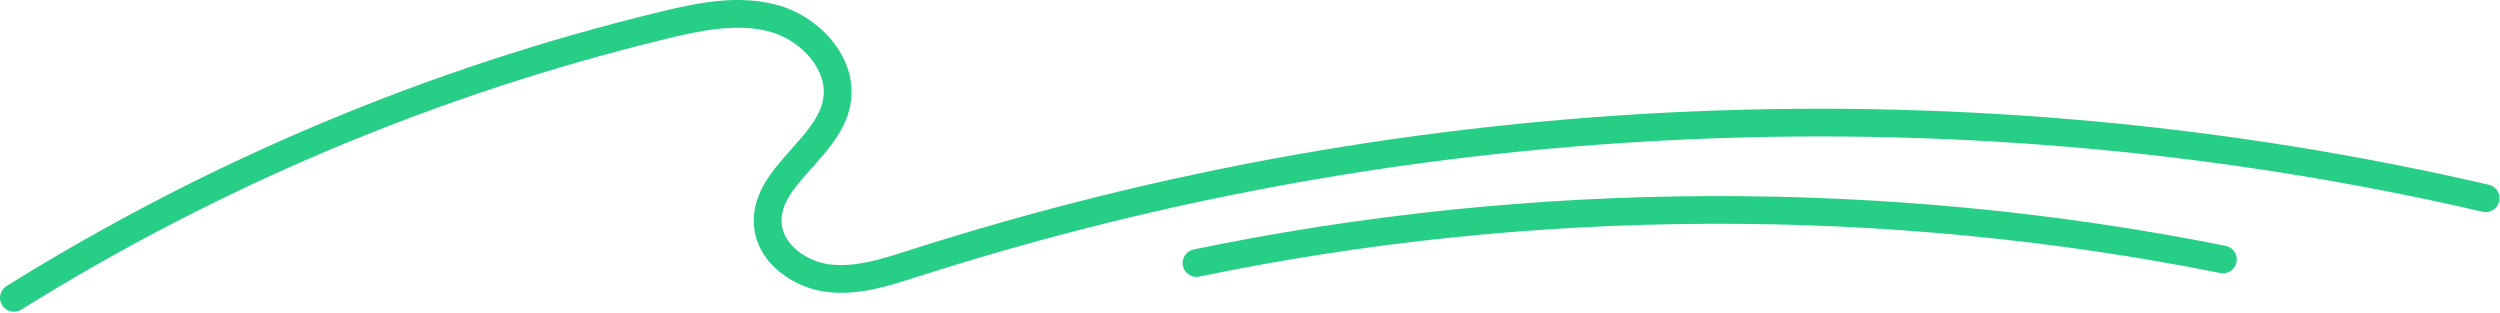 <svg width="367" height="46" viewBox="0 0 367 46" fill="none" xmlns="http://www.w3.org/2000/svg">
<path d="M2.042 45.756C1.361 45.756 0.697 45.418 0.309 44.795C-0.286 43.843 0.003 42.585 0.962 41.99C30.66 23.509 62.968 9.957 96.981 1.714C102.661 0.338 108.692 -0.867 114.471 0.839C120.461 2.605 126.125 8.687 124.824 15.433C124.11 19.137 121.619 21.925 119.209 24.62C116.685 27.445 114.507 29.884 114.748 32.815C115.013 36.051 118.552 38.408 121.819 38.815C125.546 39.279 129.477 38.017 133.277 36.8L133.469 36.739C170.573 24.84 209.365 17.981 248.764 16.344C288.164 14.708 327.392 18.335 365.356 27.12C366.453 27.372 367.138 28.467 366.881 29.562C366.628 30.657 365.531 31.337 364.434 31.085C326.825 22.381 287.968 18.791 248.931 20.411C209.899 22.031 171.47 28.829 134.717 40.614L134.525 40.676C130.301 42.031 125.937 43.431 121.313 42.853C116.497 42.251 111.135 38.648 110.682 33.149C110.299 28.475 113.414 24.987 116.163 21.909C118.3 19.52 120.314 17.26 120.816 14.659C121.656 10.295 117.615 6.009 113.312 4.739C108.505 3.322 103.081 4.421 97.939 5.667C64.351 13.808 32.45 27.193 3.119 45.45C2.784 45.658 2.409 45.76 2.042 45.76V45.756Z" fill="#27CF86"/>
<path d="M175.646 40.647C174.7 40.647 173.852 39.987 173.652 39.027C173.424 37.928 174.129 36.849 175.234 36.621C224.751 26.354 277.134 26.171 326.724 36.088C327.829 36.307 328.543 37.382 328.322 38.481C328.102 39.584 327.026 40.297 325.925 40.077C276.869 30.266 225.049 30.445 176.066 40.602C175.928 40.631 175.785 40.647 175.65 40.647H175.646Z" fill="#27CF86"/>
</svg>
